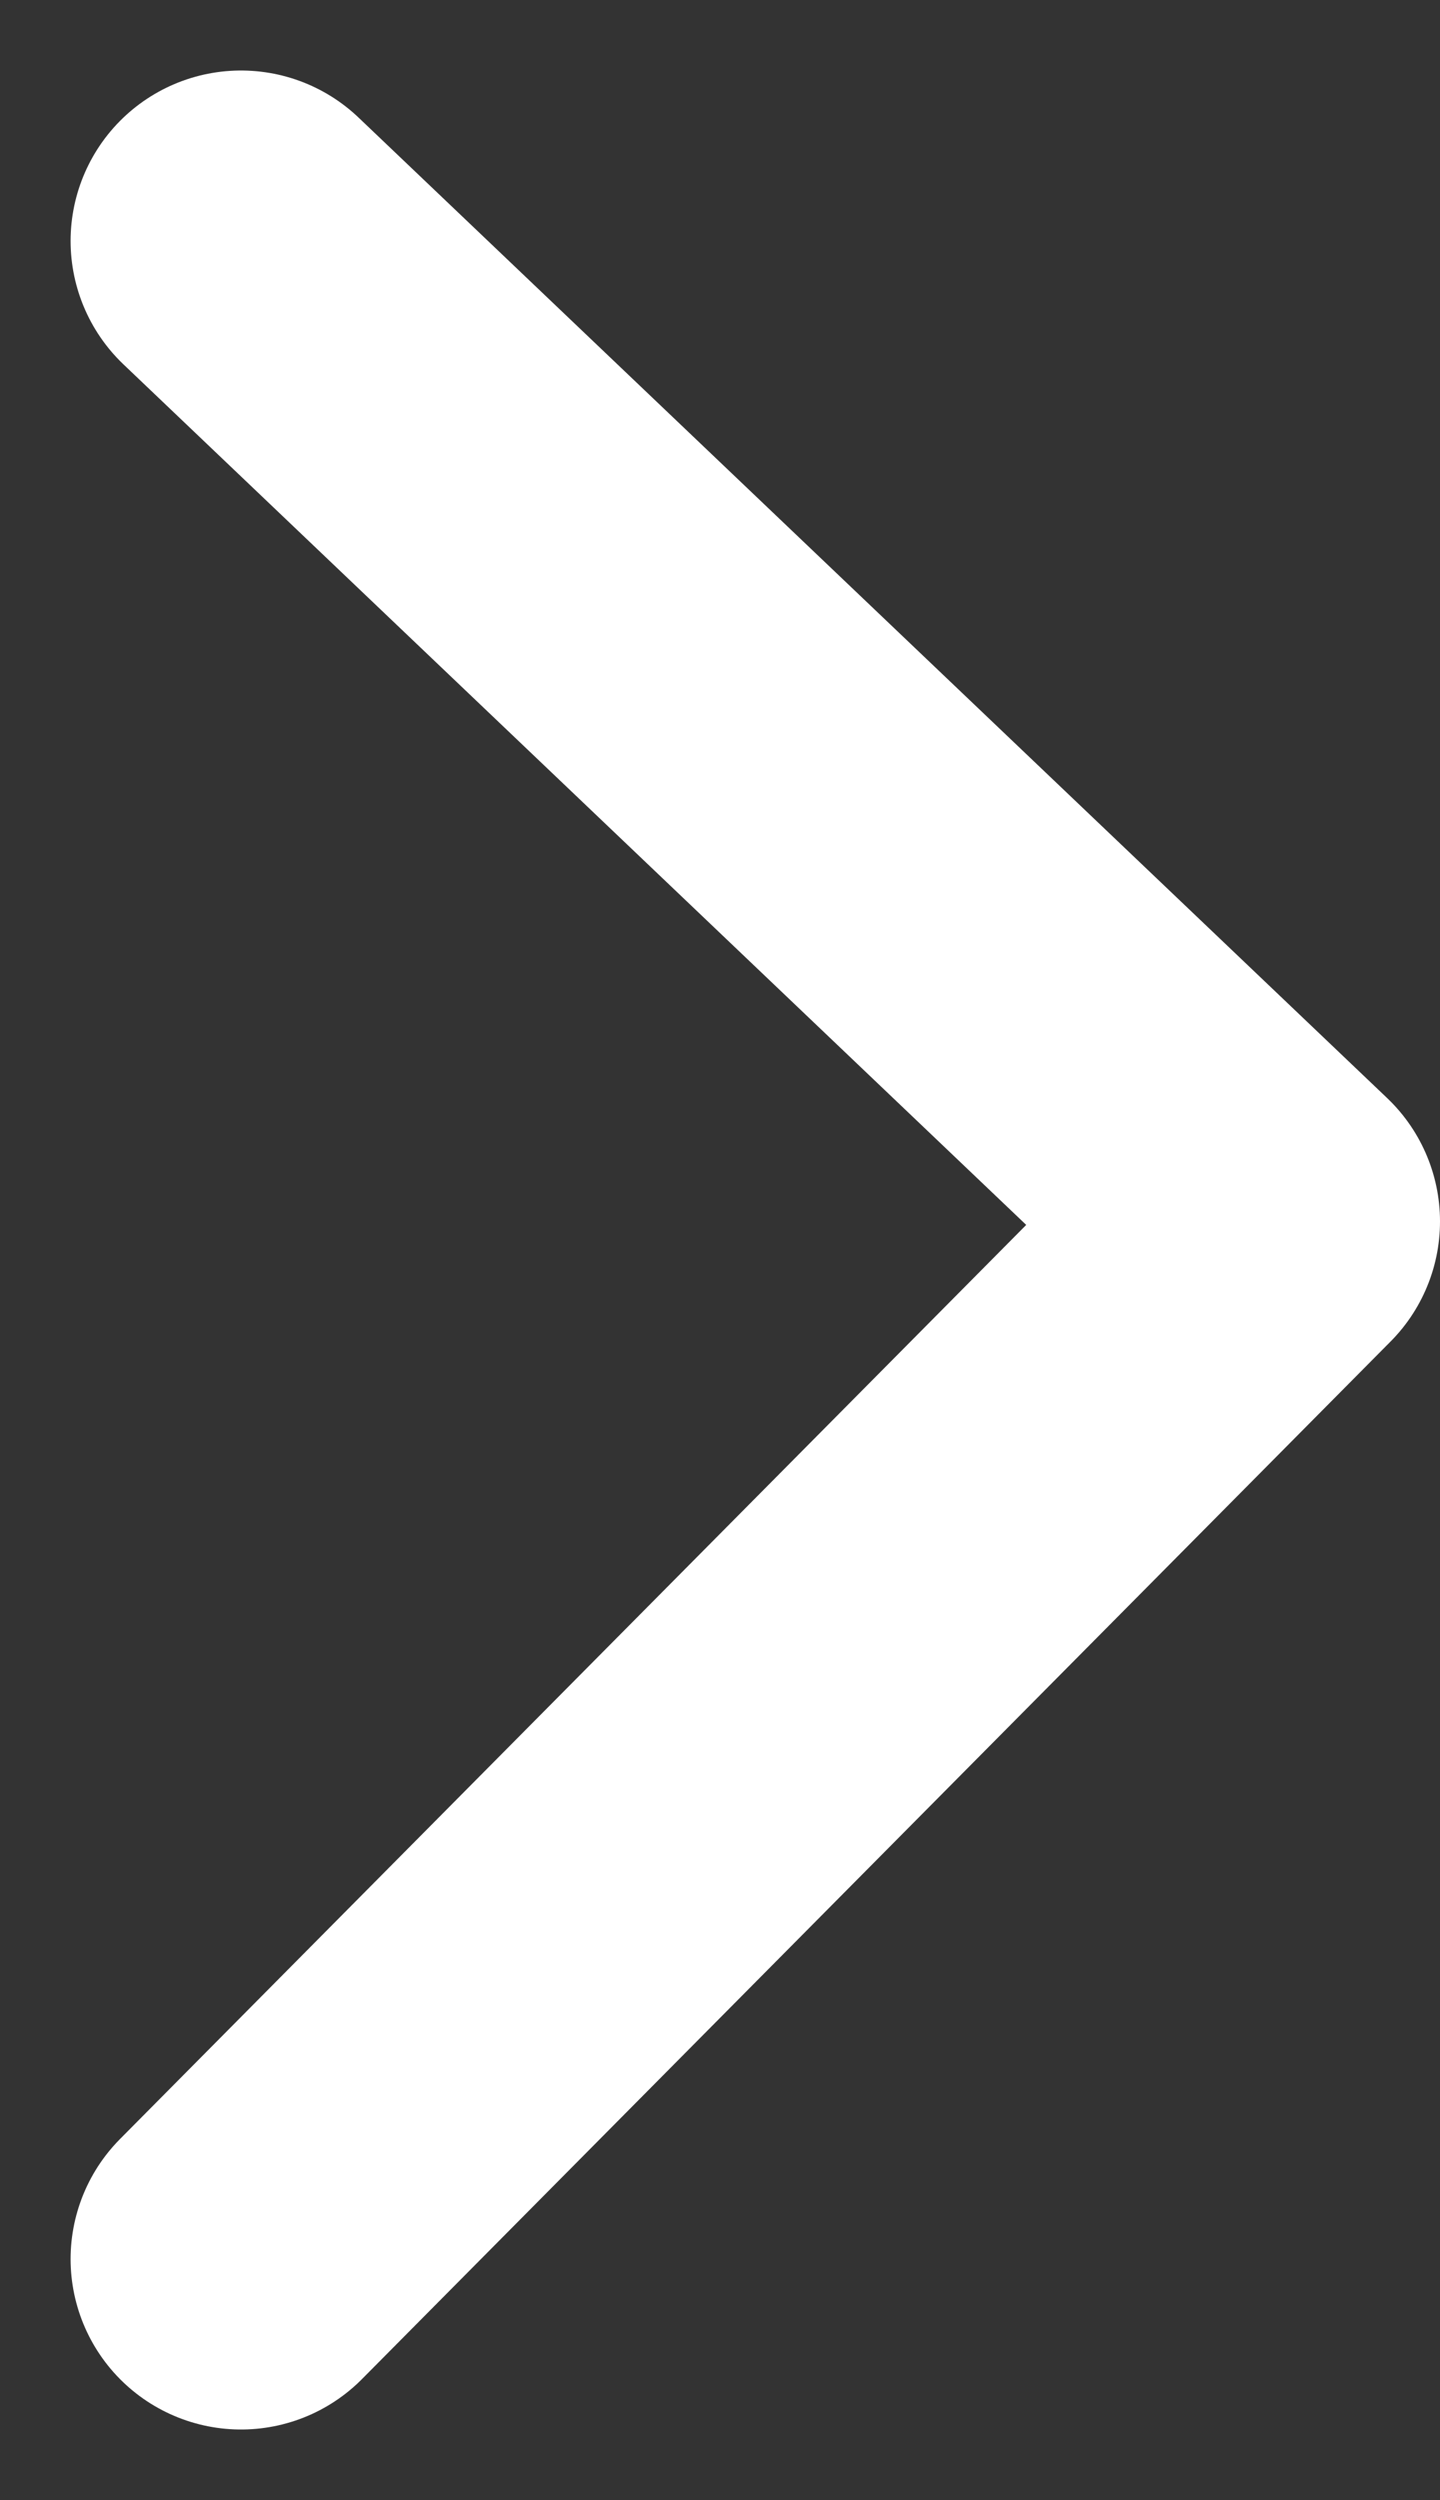 <svg xmlns="http://www.w3.org/2000/svg" width="29.578" height="51.338" viewBox="0 0 29.578 51.338">
  <rect x="0" y="0" width="29.578" height="51.338" fill="#333333" stroke="none"/>
  <path id="Path_6803" data-name="Path 6803" d="M5859,1865.85l21.128,20.134L5859,1907.29" transform="translate(-5854.05 -1860.902)" fill="rgba(248,248,248,0)" stroke="#fff" stroke-linecap="round" stroke-linejoin="round" stroke-width="7"/>
</svg>
